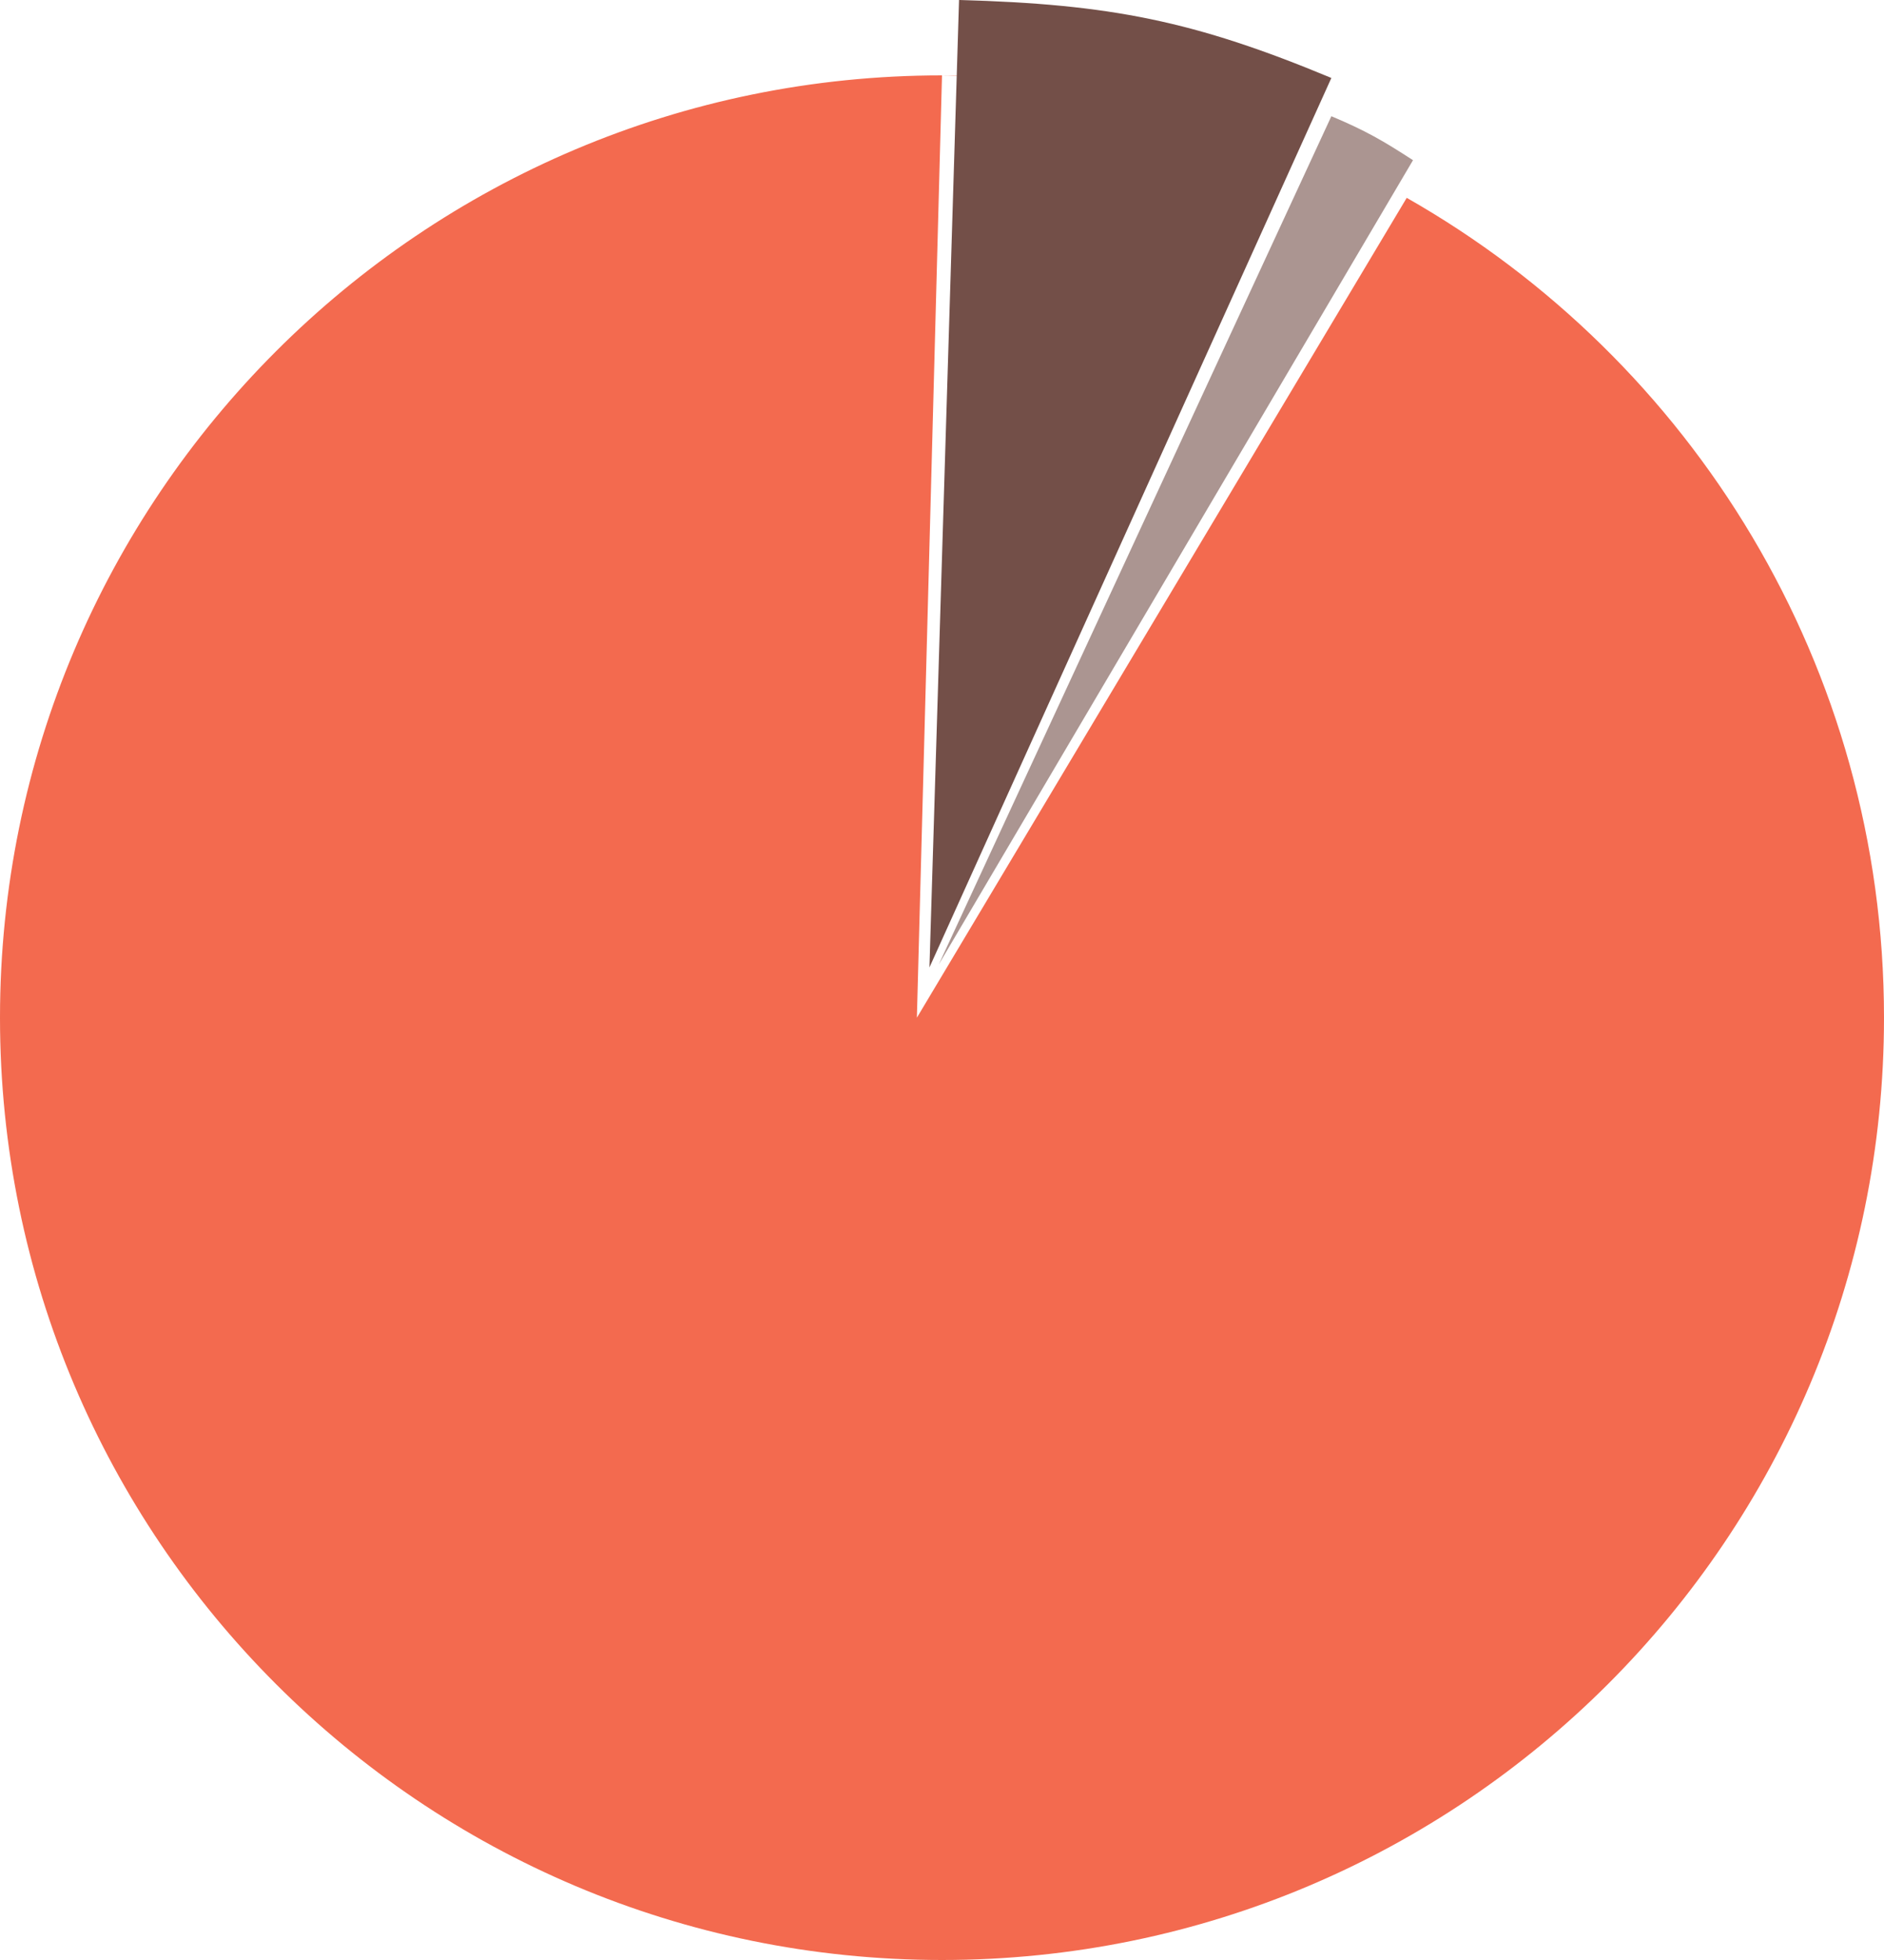 <svg width="600" height="624" viewBox="0 0 600 624" fill="none" xmlns="http://www.w3.org/2000/svg">
<path fill-rule="evenodd" clip-rule="evenodd" d="M600 324C600 489.685 465.685 624 300 624C134.315 624 0 489.685 0 324C0 158.315 134.315 24 300 24L292 324L442.016 73L448 62.988C538.772 114.569 600 212.134 600 324ZM328.452 25.332C327.975 25.294 327.495 25.256 327.014 25.22C318.769 24.596 309.86 24.201 300 24C309.333 24 318.567 24.426 327.683 25.26C327.939 25.284 328.196 25.308 328.452 25.332ZM328.452 25.332C355.259 27.466 375.082 32.081 398.033 40.383C395.948 39.663 393.853 38.964 391.747 38.289C371.501 31.793 350.318 27.389 328.452 25.332Z" fill="#F36A4F"/>
<path d="M299.001 307L424.001 37C435.015 41.636 440.407 44.785 450.001 51L299.001 307Z" fill="#AB9591"/>
<path d="M296.001 308L305.427 0C353.643 1.3 380.531 6.706 424.001 24.822L296.001 308Z" fill="#734F48"/>
</svg>
